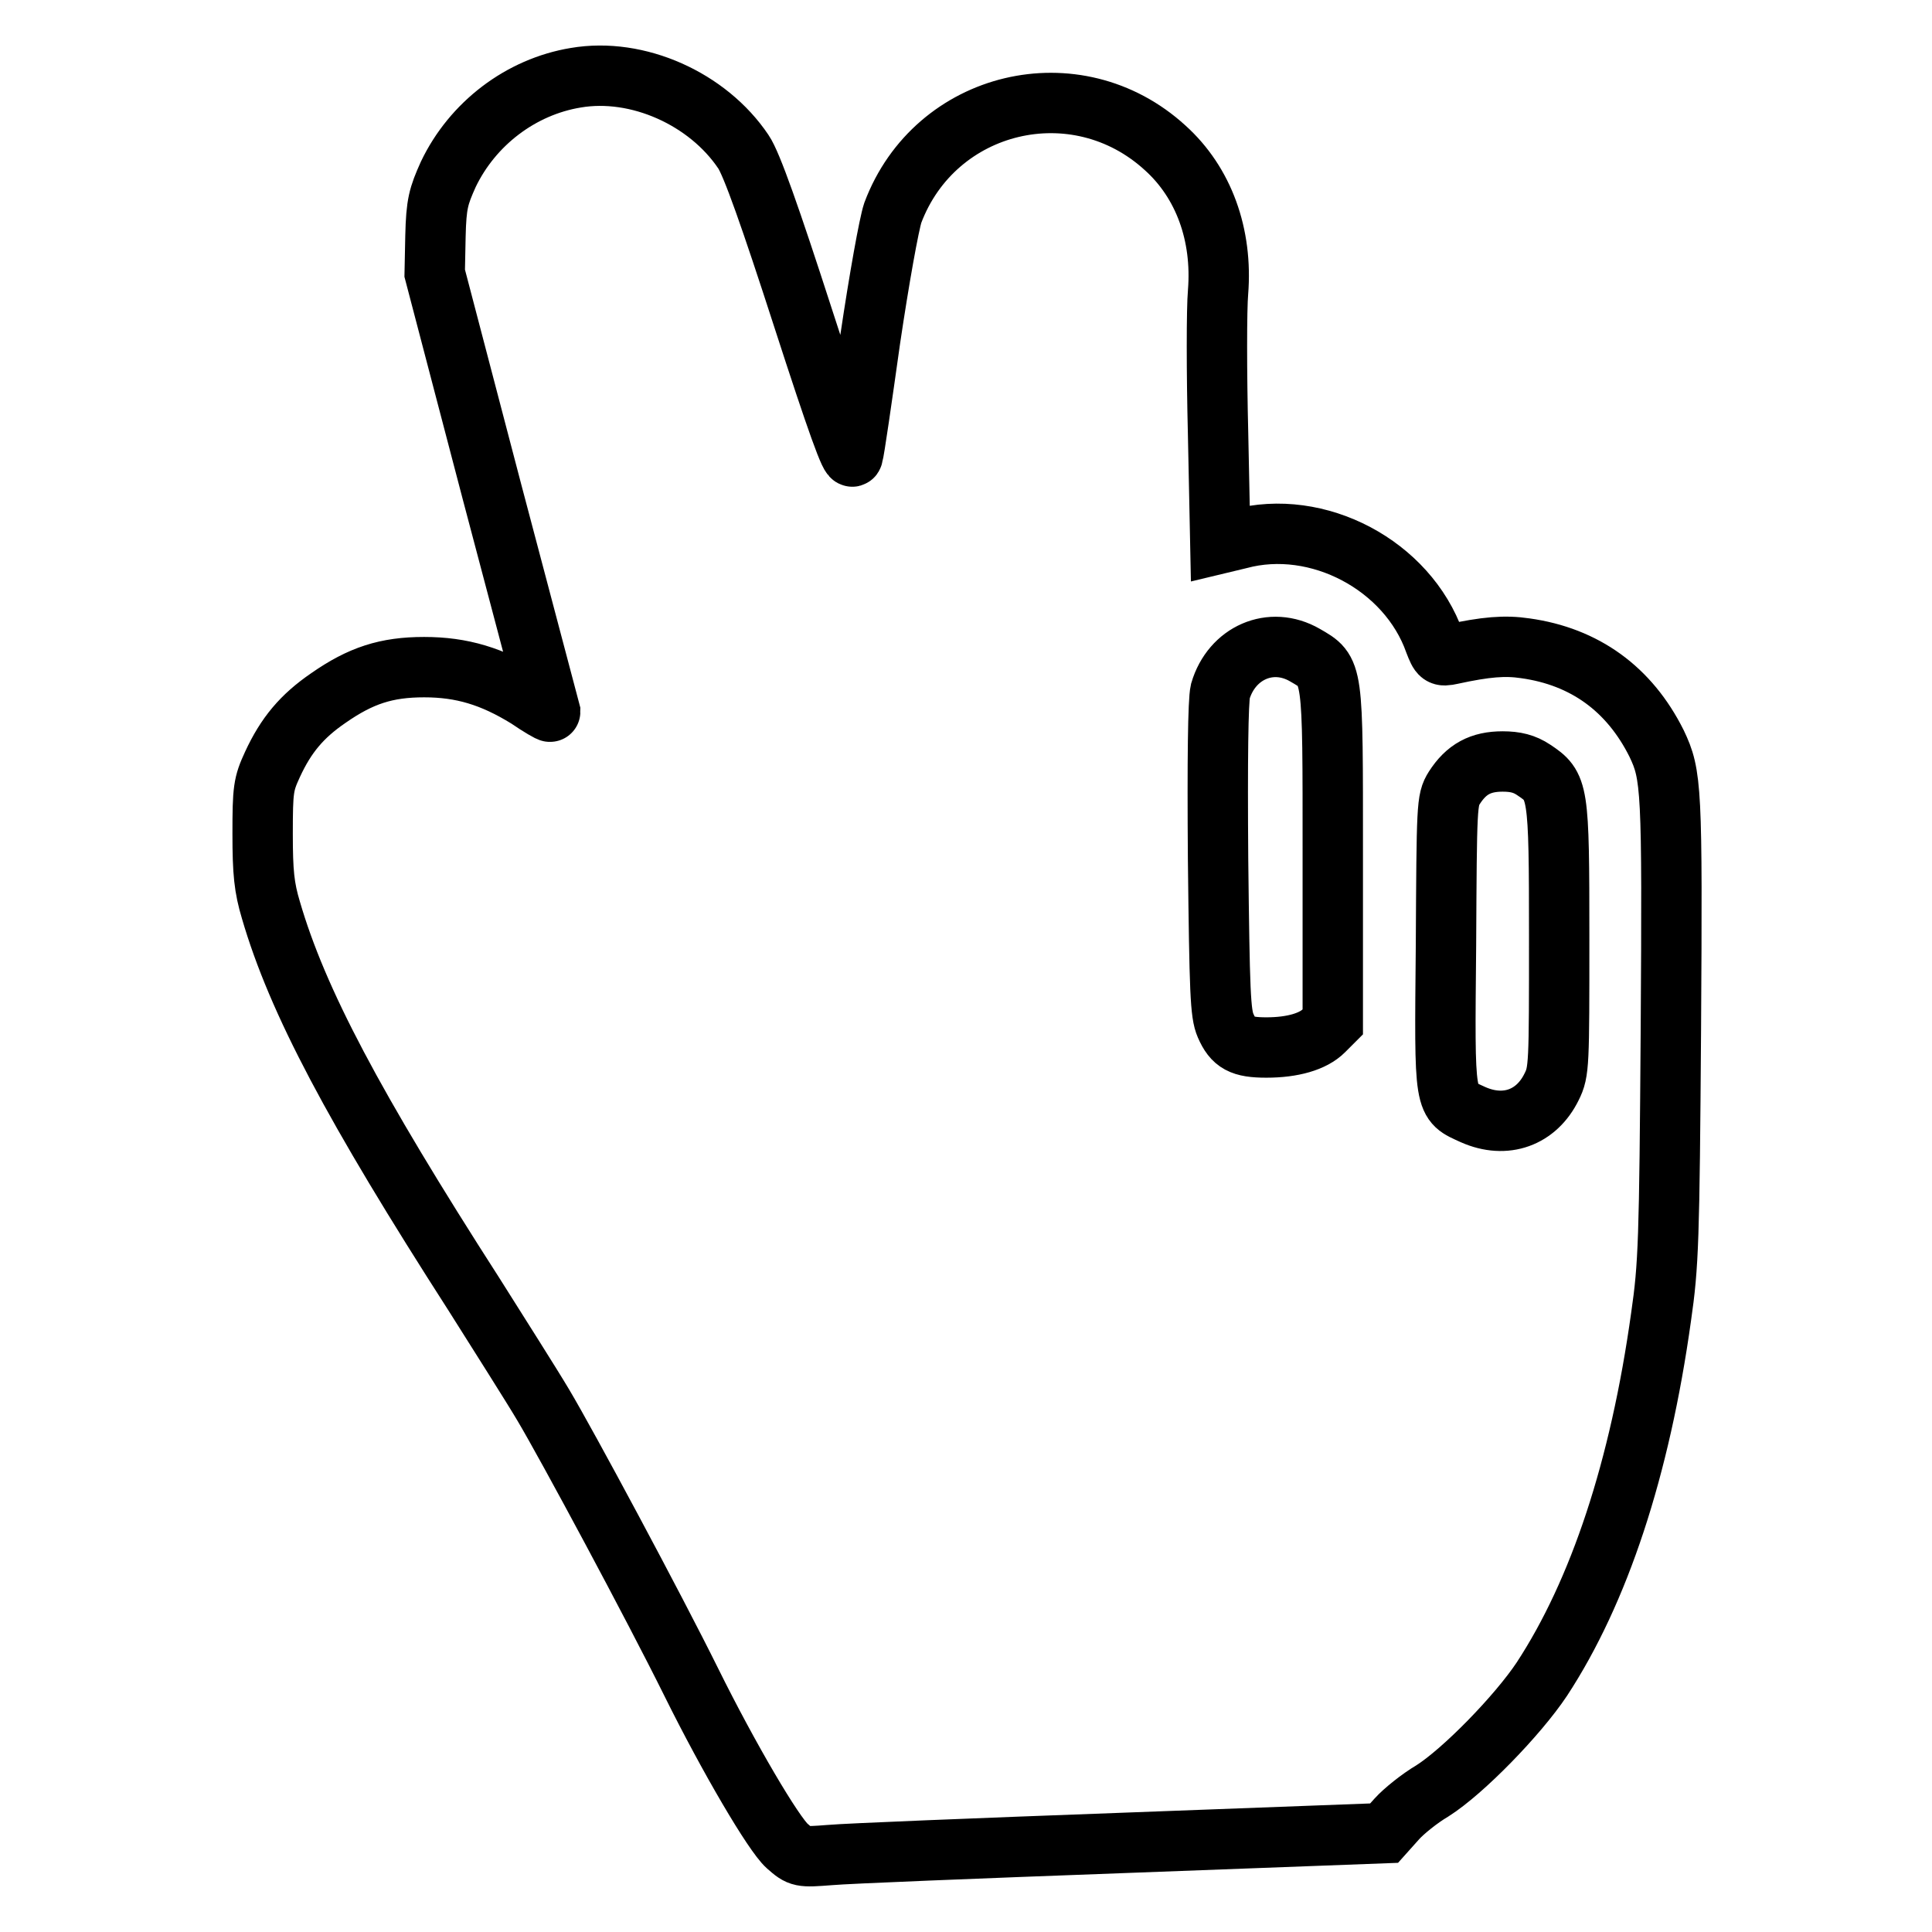 <?xml version="1.0" encoding="utf-8"?>
<!-- Svg Vector Icons : http://www.onlinewebfonts.com/icon -->
<!DOCTYPE svg PUBLIC "-//W3C//DTD SVG 1.1//EN" "http://www.w3.org/Graphics/SVG/1.1/DTD/svg11.dtd">
<svg version="1.1" xmlns="http://www.w3.org/2000/svg" xmlns:xlink="http://www.w3.org/1999/xlink" x="0px" y="0px" viewBox="0 0 256 256" enable-background="new 0 0 256 256" xml:space="preserve">
<g><g><g><path stroke-width="8" fill-opacity="0" stroke="#000000"  d="M76.3,10.3c-7.3,1.2-13.7,6.1-16.9,12.8c-1.3,2.9-1.6,3.9-1.7,8.2l-0.1,4.9l7.6,29c4.2,15.9,7.7,29.1,7.7,29.1c0,0.1-1.4-0.7-3-1.8c-4.7-2.9-8.7-4.1-13.7-4.1c-5,0-8.4,1.1-12.7,4.1c-3.5,2.4-5.6,4.9-7.4,8.8c-1.2,2.6-1.3,3.3-1.3,9.2c0,5.1,0.2,7.1,1.1,10.1c3.5,12,10.9,26,26.9,50.9c3.4,5.4,7.6,12,9.2,14.7c3.1,5.2,14.6,26.6,19.6,36.7c5,10.1,10.9,20.1,12.7,21.7c1.7,1.5,1.8,1.5,5.7,1.2c2.2-0.2,19.6-0.9,38.7-1.6l34.7-1.3l1.7-1.9c0.9-1,3-2.7,4.7-3.7c4.1-2.6,11.3-10,14.5-14.8c7.6-11.6,13-27.9,15.8-48c1-6.9,1.1-10.1,1.3-38.1c0.2-32.1,0.1-33.7-1.9-37.9c-3.6-7.2-9.5-11.5-17.4-12.6c-2.7-0.4-5.2-0.2-9.8,0.8c-1.4,0.3-1.5,0.2-2.2-1.6c-3.6-10.2-15.5-16.5-25.9-13.7l-2.5,0.6l-0.3-14.6c-0.2-8-0.2-16.5,0-18.7c0.6-7.6-1.9-14.5-7-19.1c-11.8-10.8-30.5-6.3-36.1,8.6c-0.5,1.5-1.8,8.7-3,16.8c-1.1,7.8-2.1,14.8-2.3,15.4c-0.2,0.9-2.1-4.4-6.6-18.3c-4.3-13.3-6.8-20.4-7.9-22C93.8,13.1,84.5,8.9,76.3,10.3z M172.9,86.8c3.8,2.2,3.7,1.7,3.7,26.6v22l-1.2,1.2c-1.4,1.4-4.1,2.2-7.6,2.2c-3.3,0-4.4-0.6-5.4-2.9c-0.7-1.6-0.8-4.4-1-22.1c-0.1-13.2,0-20.9,0.3-22.2C163.2,86.5,168.4,84.2,172.9,86.8z M203.2,102c3.3,2.2,3.4,2.5,3.4,22.2c0,16.9,0,17.8-1,19.8c-2,4.1-6.1,5.6-10.4,3.7c-3.9-1.8-3.8-0.9-3.6-22.5c0.1-18.5,0.1-19.2,1.1-20.8c1.6-2.5,3.5-3.5,6.4-3.5C200.8,100.9,202,101.2,203.2,102z"/></g></g></g>
</svg>